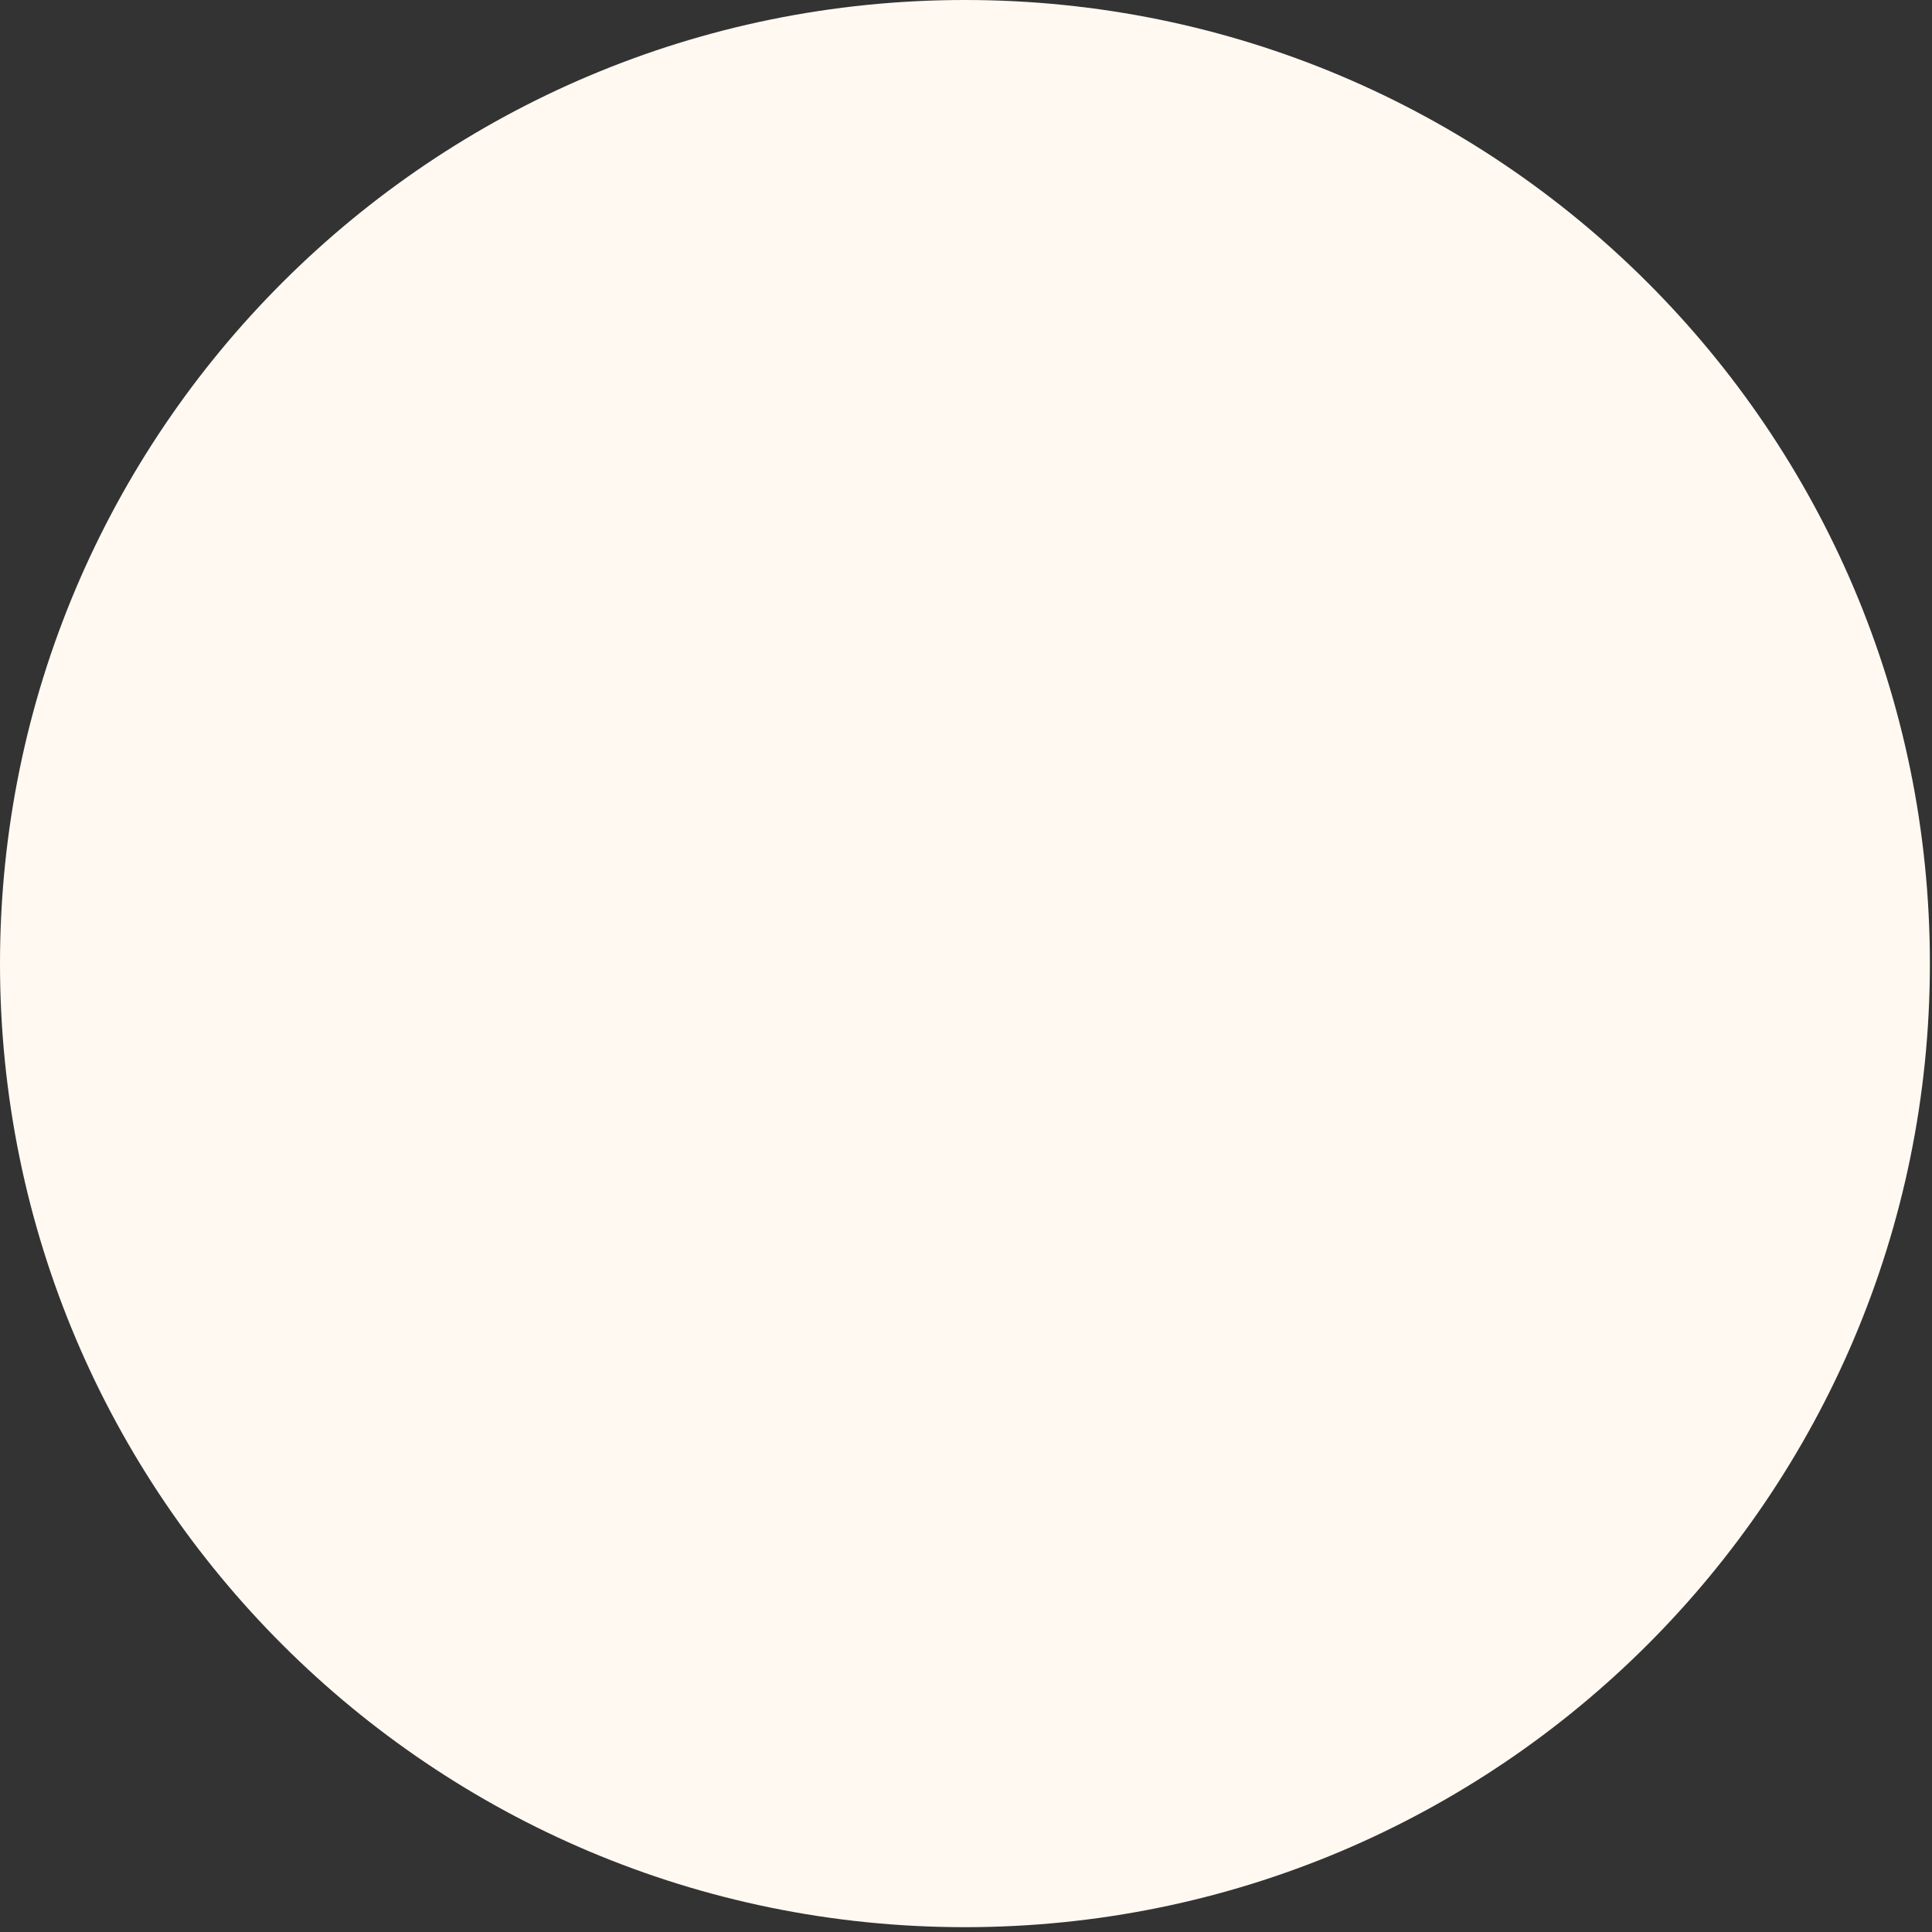 <?xml version="1.0" encoding="utf-8"?>
<svg xmlns="http://www.w3.org/2000/svg" fill="none" height="100%" overflow="visible" preserveAspectRatio="none" style="display: block;" viewBox="0 0 32 32" width="100%">
<rect x="0" y="0" width="32" height="32" fill="#333333" stroke="none"/>
<path d="M15.982 31.92C24.809 31.92 31.965 24.774 31.965 15.96C31.965 7.146 24.809 0 15.982 0C7.156 0 0 7.146 0 15.96C0 24.774 7.156 31.92 15.982 31.92Z" fill="#FFF9F2" id="Vector"/>
</svg>